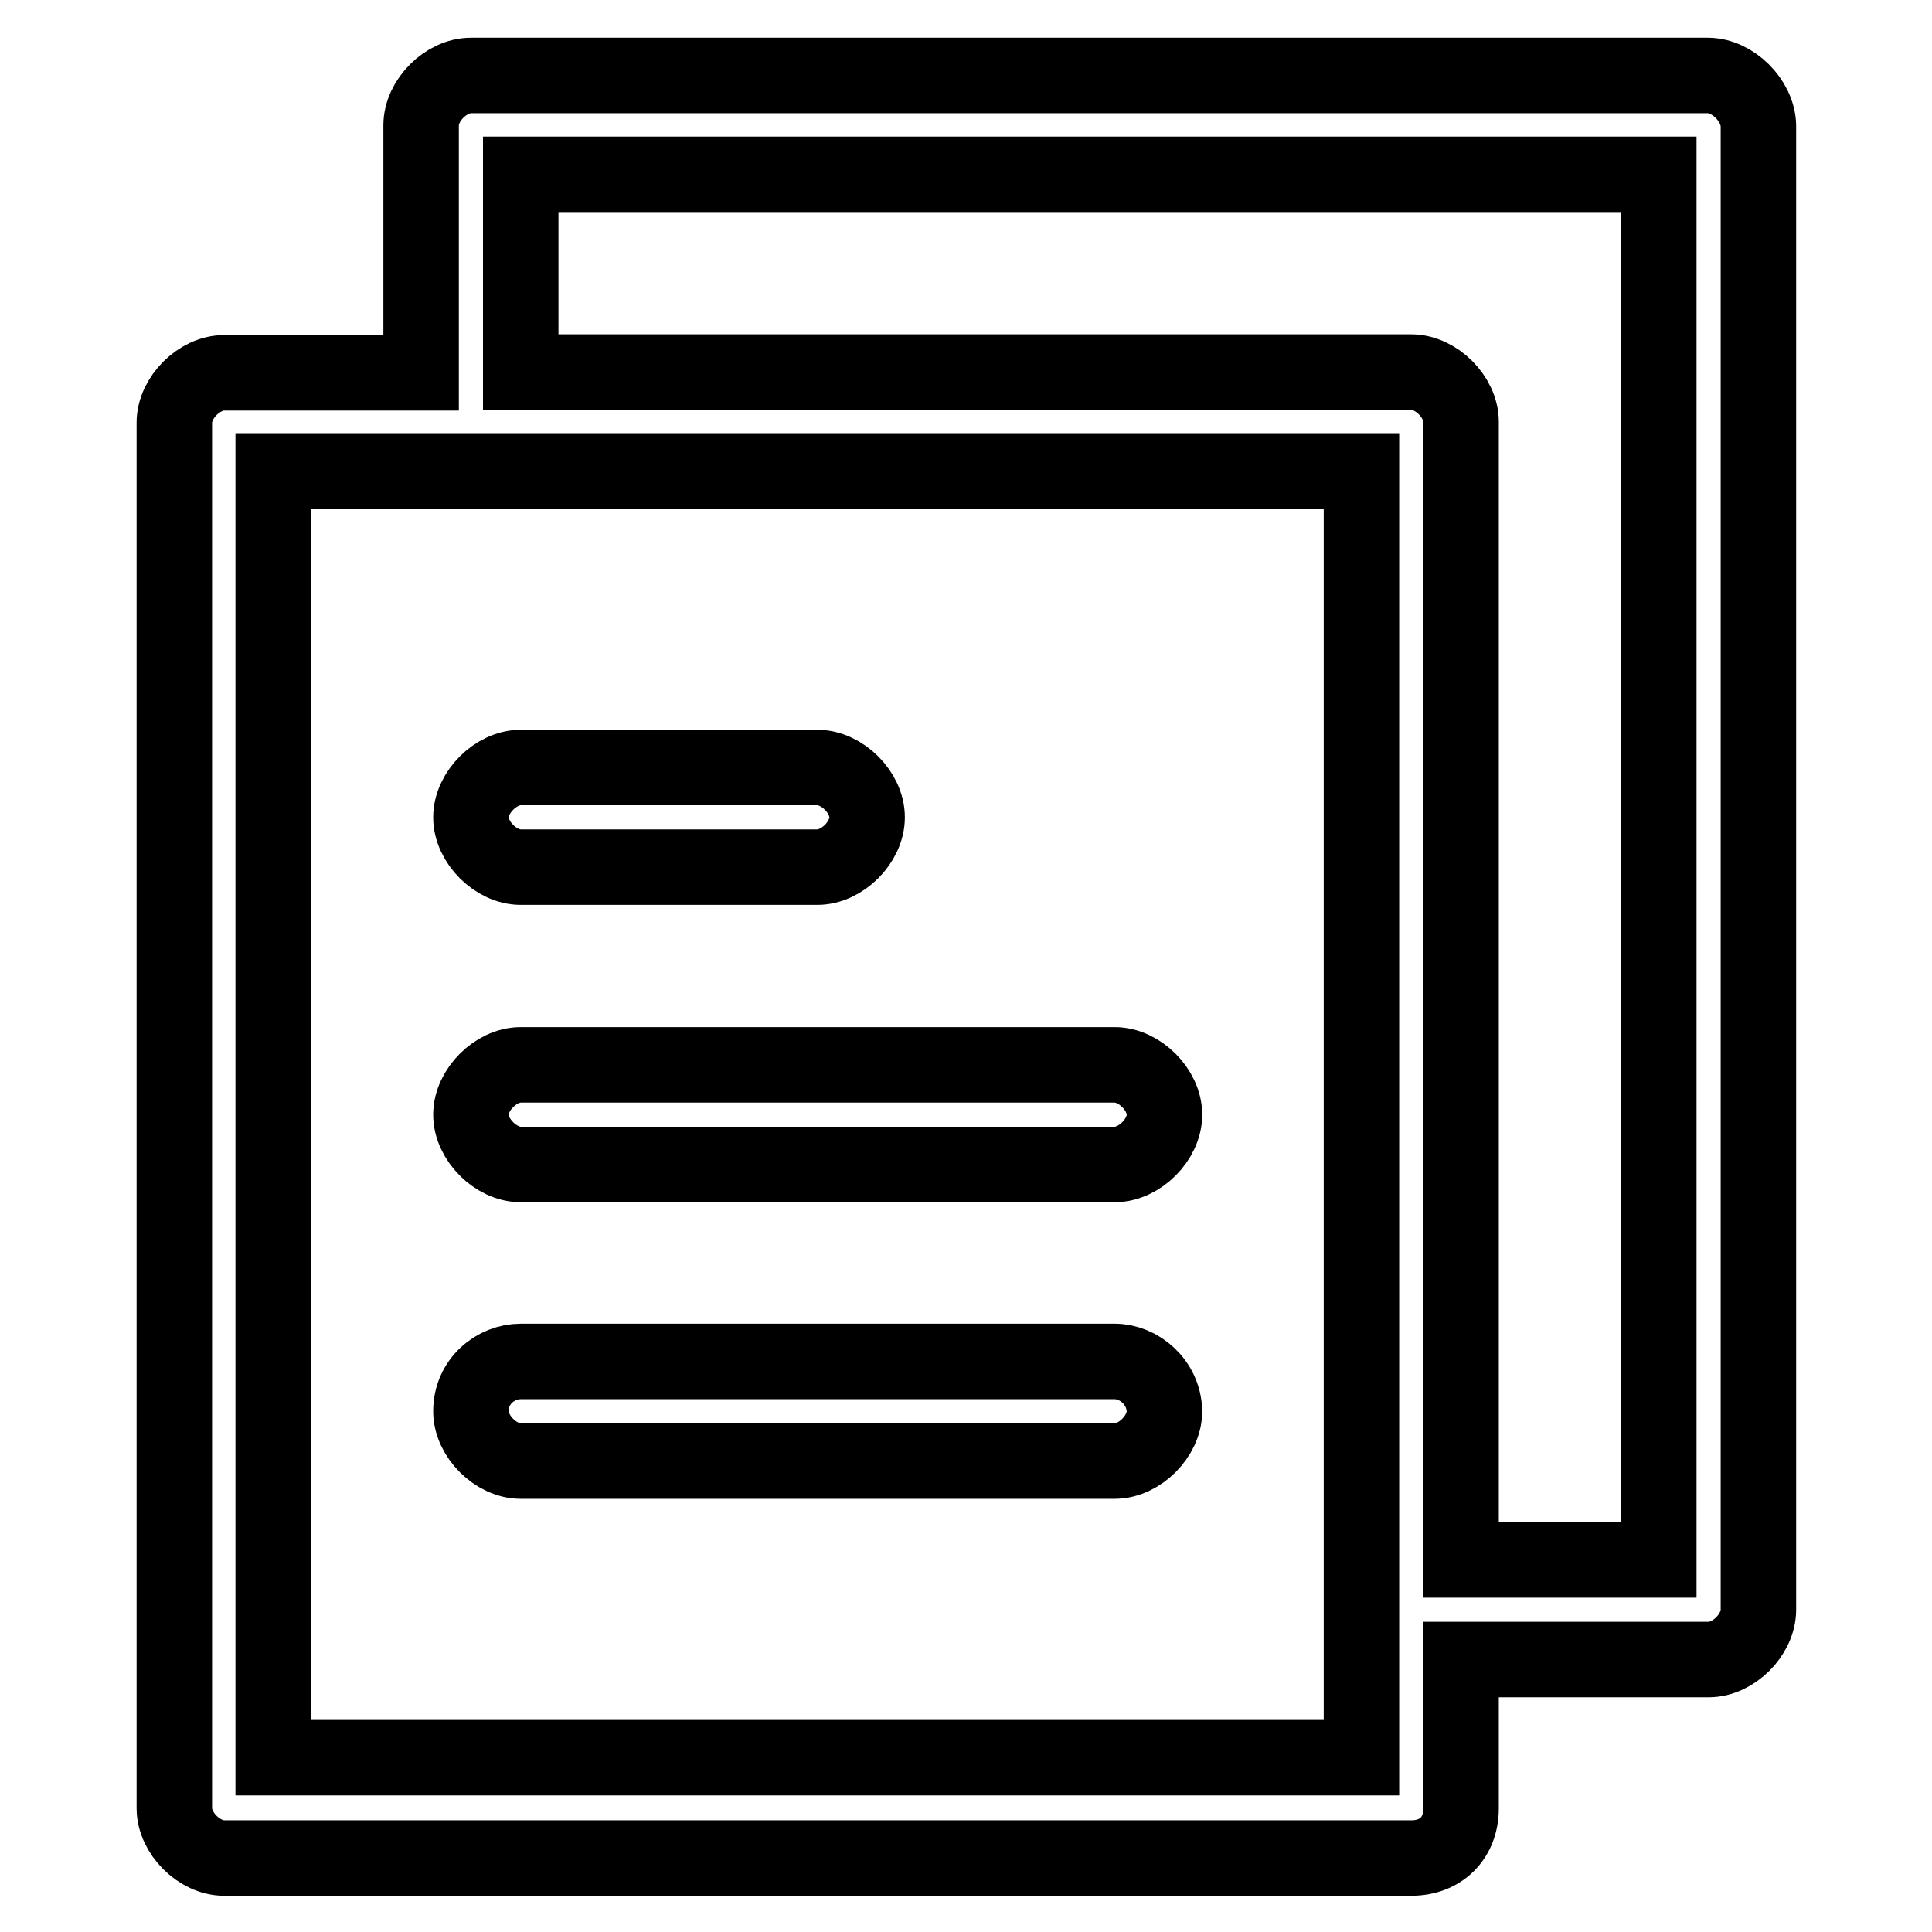 <?xml version="1.0" encoding="utf-8"?>
<!-- Svg Vector Icons : http://www.onlinewebfonts.com/icon -->
<!DOCTYPE svg PUBLIC "-//W3C//DTD SVG 1.1//EN" "http://www.w3.org/Graphics/SVG/1.1/DTD/svg11.dtd">
<svg version="1.1" xmlns="http://www.w3.org/2000/svg" xmlns:xlink="http://www.w3.org/1999/xlink" x="0px" y="0px" viewBox="0 0 256 256" enable-background="new 0 0 256 256" xml:space="preserve">
<g> <path stroke-width="10" fill-opacity="0" stroke="#000000"  d="M62.4,147.7c0,3.3,3.3,6.6,6.6,6.6h78.7c3.3,0,6.6-3.3,6.6-6.6c0-3.3-3.3-6.6-6.6-6.6H69 C65.7,141.1,62.4,144.4,62.4,147.7z M147.7,180.4H69c-3.3,0-6.6,2.6-6.6,6.6c0,3.3,3.3,6.6,6.6,6.6h78.7c3.3,0,6.6-3.3,6.6-6.6 C154.2,183.1,150.9,180.4,147.7,180.4z M69,114.9h39.3c3.3,0,6.6-3.3,6.6-6.6c0-3.3-3.3-6.6-6.6-6.6H69c-3.3,0-6.6,3.3-6.6,6.6 C62.4,111.6,65.7,114.9,69,114.9z M226.3,10H62.4c-3.3,0-6.6,3.3-6.6,6.6v32.8H29.7c-3.3,0-6.6,3.3-6.6,6.6v183.6 c0,3.3,3.3,6.6,6.6,6.6H187c3.9,0,6.6-2.6,6.6-6.6v-19.7h32.8c3.3,0,6.6-3.3,6.6-6.6V16.6C232.9,13.3,229.6,10,226.3,10z  M180.4,232.9H36.2V62.4h144.2V232.9z M187,49.3H69V23.1h150.8v183.6h-26.2V55.9C193.6,52.6,190.3,49.3,187,49.3z"/></g>
</svg>